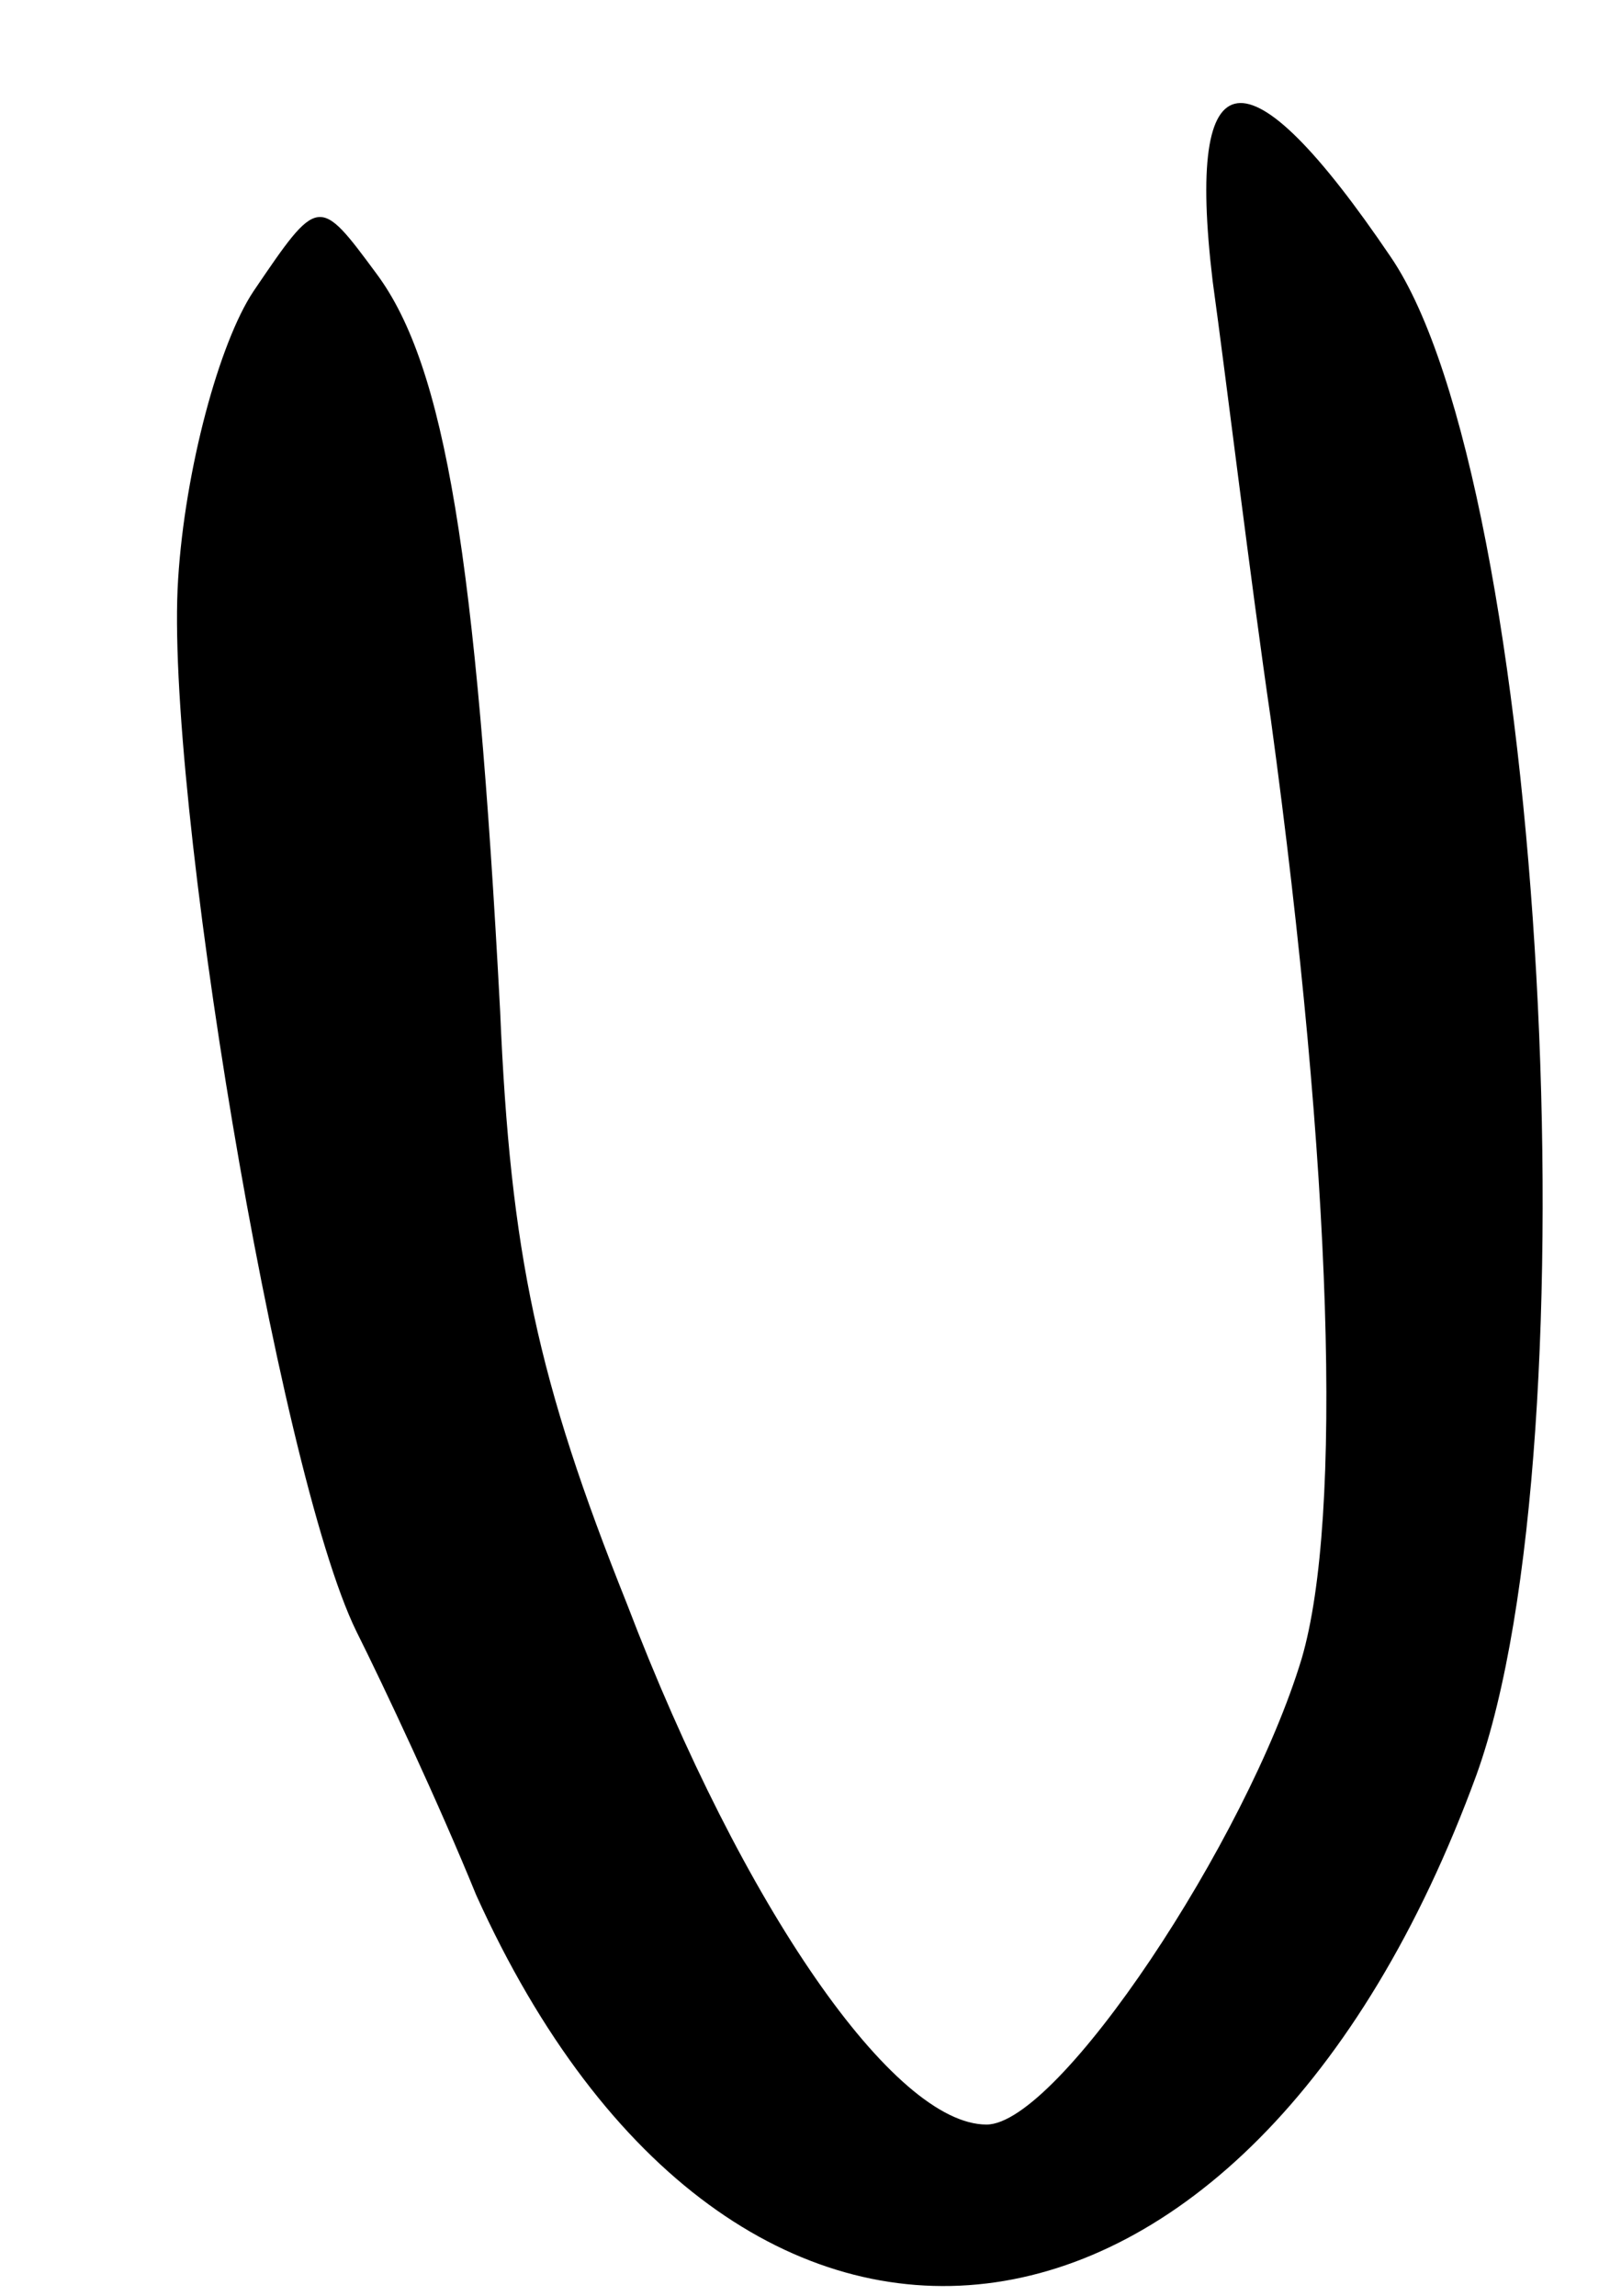 <svg version="1.0" xmlns="http://www.w3.org/2000/svg" width="47" height="67" viewBox="0 0 47 67" ><g transform="translate(0,67) scale(0.1,-0.1)" ><path d="M354 588 c4 -29 11 -87 17 -128 18 -132 21 -233 9 -274 -16 -53 -71 -136 -92 -136 -27 0 -71 63 -105 152 -26 65 -34 102 -37 173 -7 132 -16 188 -36 215 -17 23 -17 23 -36 -5 -10 -15 -20 -52 -22 -84 -4 -61 29 -260 52 -307 8 -16 24 -50 35 -77 75 -166 225 -148 292 35 35 97 20 377 -25 443 -42 62 -60 60 -52 -7z"/></g></svg> 
